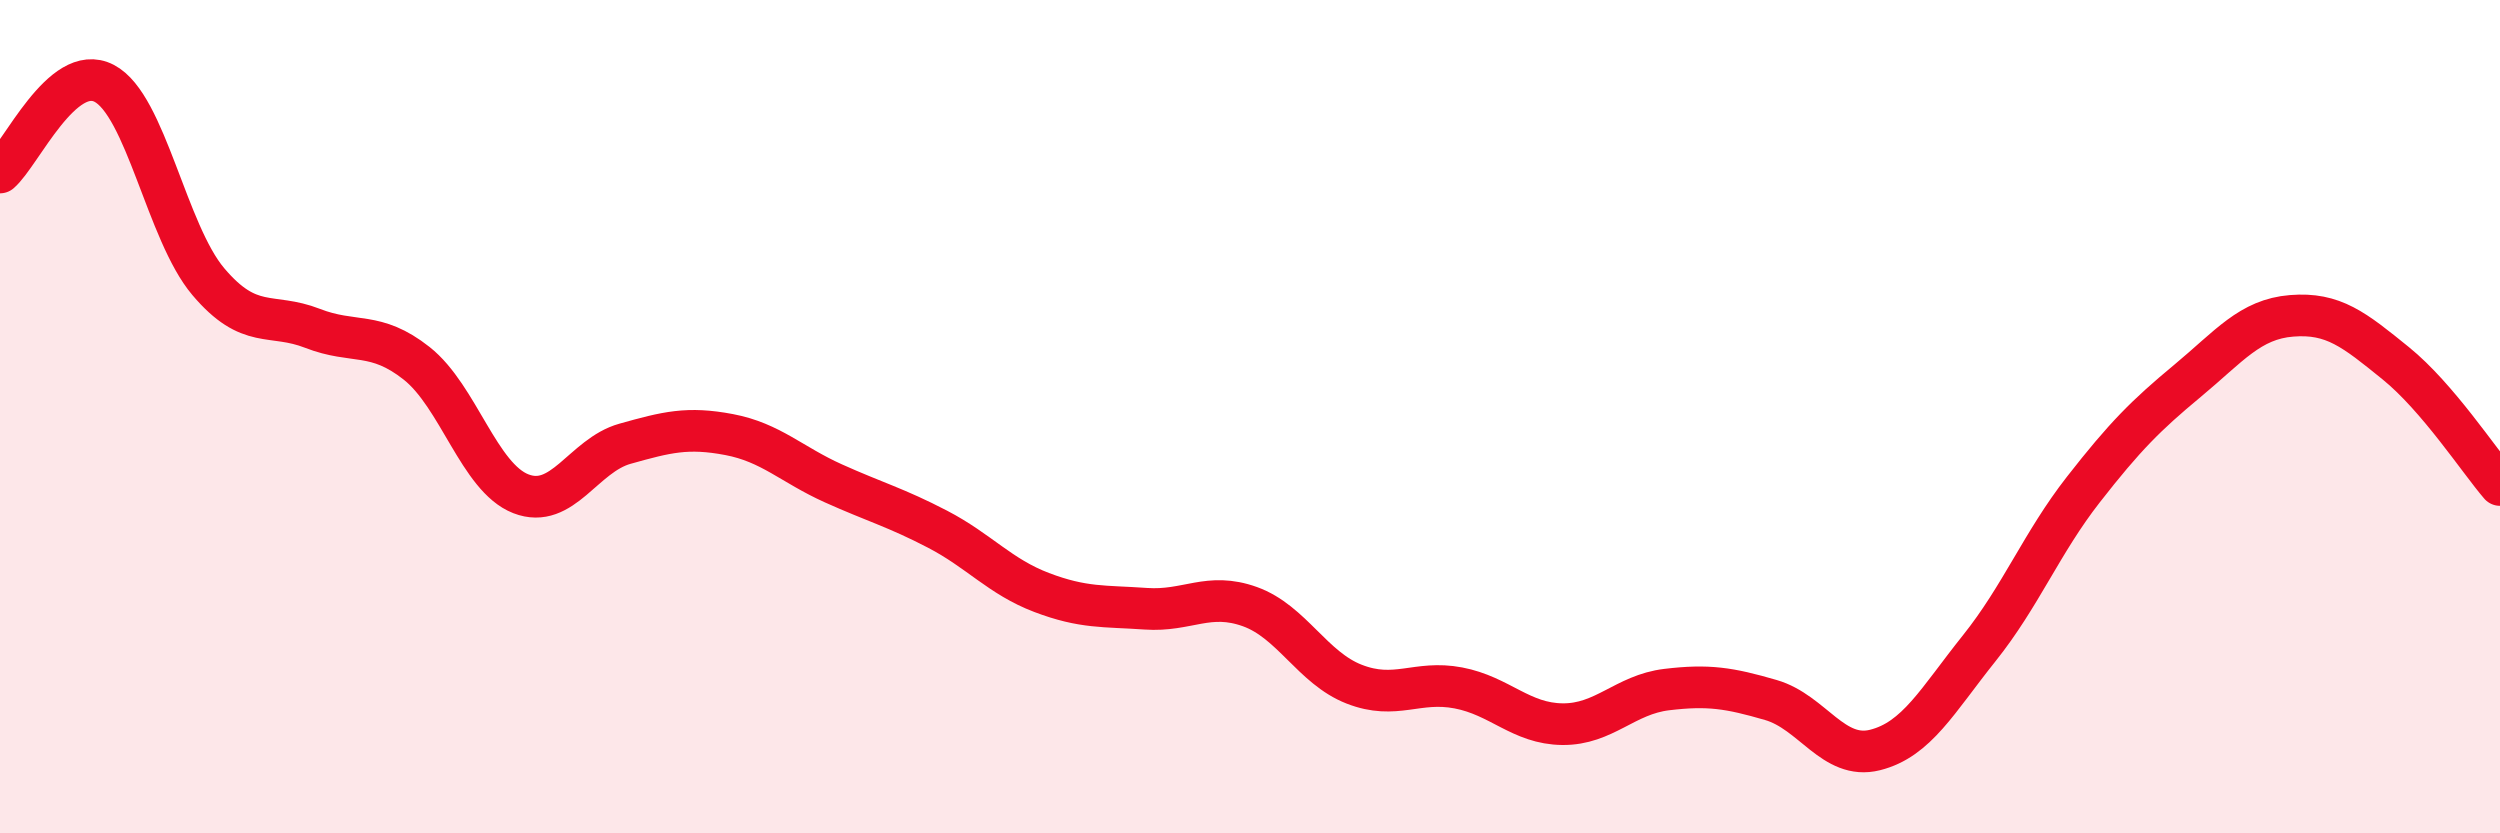 
    <svg width="60" height="20" viewBox="0 0 60 20" xmlns="http://www.w3.org/2000/svg">
      <path
        d="M 0,4.14 C 0.5,3.71 1.5,1.48 2.5,2 C 3.5,2.52 4,5.58 5,6.76 C 6,7.94 6.5,7.49 7.5,7.88 C 8.5,8.27 9,7.93 10,8.72 C 11,9.51 11.5,11.46 12.5,11.85 C 13.5,12.24 14,10.93 15,10.65 C 16,10.37 16.5,10.24 17.5,10.43 C 18.5,10.62 19,11.15 20,11.6 C 21,12.05 21.5,12.18 22.5,12.7 C 23.5,13.22 24,13.84 25,14.22 C 26,14.6 26.5,14.54 27.5,14.61 C 28.5,14.68 29,14.2 30,14.56 C 31,14.92 31.5,16.03 32.5,16.42 C 33.5,16.81 34,16.32 35,16.51 C 36,16.7 36.5,17.37 37.5,17.38 C 38.5,17.39 39,16.67 40,16.55 C 41,16.43 41.5,16.51 42.5,16.8 C 43.5,17.09 44,18.25 45,18 C 46,17.75 46.5,16.81 47.5,15.56 C 48.5,14.31 49,13.03 50,11.75 C 51,10.47 51.5,9.97 52.5,9.14 C 53.5,8.31 54,7.66 55,7.58 C 56,7.5 56.5,7.91 57.5,8.72 C 58.5,9.53 59.5,11.06 60,11.64L60 20L0 20Z"
        fill="#EB0A25"
        opacity="0.1"
        stroke-linecap="round"
        stroke-linejoin="round"
      />
      <path
        d="M 0,4.14 C 0.5,3.71 1.5,1.48 2.5,2 C 3.5,2.52 4,5.58 5,6.76 C 6,7.94 6.5,7.49 7.5,7.88 C 8.5,8.27 9,7.93 10,8.72 C 11,9.51 11.5,11.46 12.5,11.85 C 13.5,12.24 14,10.93 15,10.65 C 16,10.37 16.5,10.24 17.5,10.43 C 18.5,10.62 19,11.15 20,11.6 C 21,12.05 21.5,12.18 22.5,12.7 C 23.5,13.22 24,13.84 25,14.22 C 26,14.6 26.5,14.54 27.5,14.61 C 28.5,14.68 29,14.2 30,14.56 C 31,14.92 31.5,16.03 32.5,16.42 C 33.5,16.81 34,16.32 35,16.51 C 36,16.7 36.5,17.37 37.5,17.38 C 38.5,17.39 39,16.67 40,16.55 C 41,16.43 41.5,16.51 42.5,16.8 C 43.5,17.09 44,18.25 45,18 C 46,17.75 46.5,16.81 47.5,15.56 C 48.5,14.31 49,13.03 50,11.75 C 51,10.47 51.5,9.97 52.5,9.14 C 53.5,8.31 54,7.66 55,7.58 C 56,7.5 56.5,7.91 57.5,8.72 C 58.5,9.53 59.5,11.06 60,11.64"
        stroke="#EB0A25"
        stroke-width="1"
        fill="none"
        stroke-linecap="round"
        stroke-linejoin="round"
      />
    </svg>
  